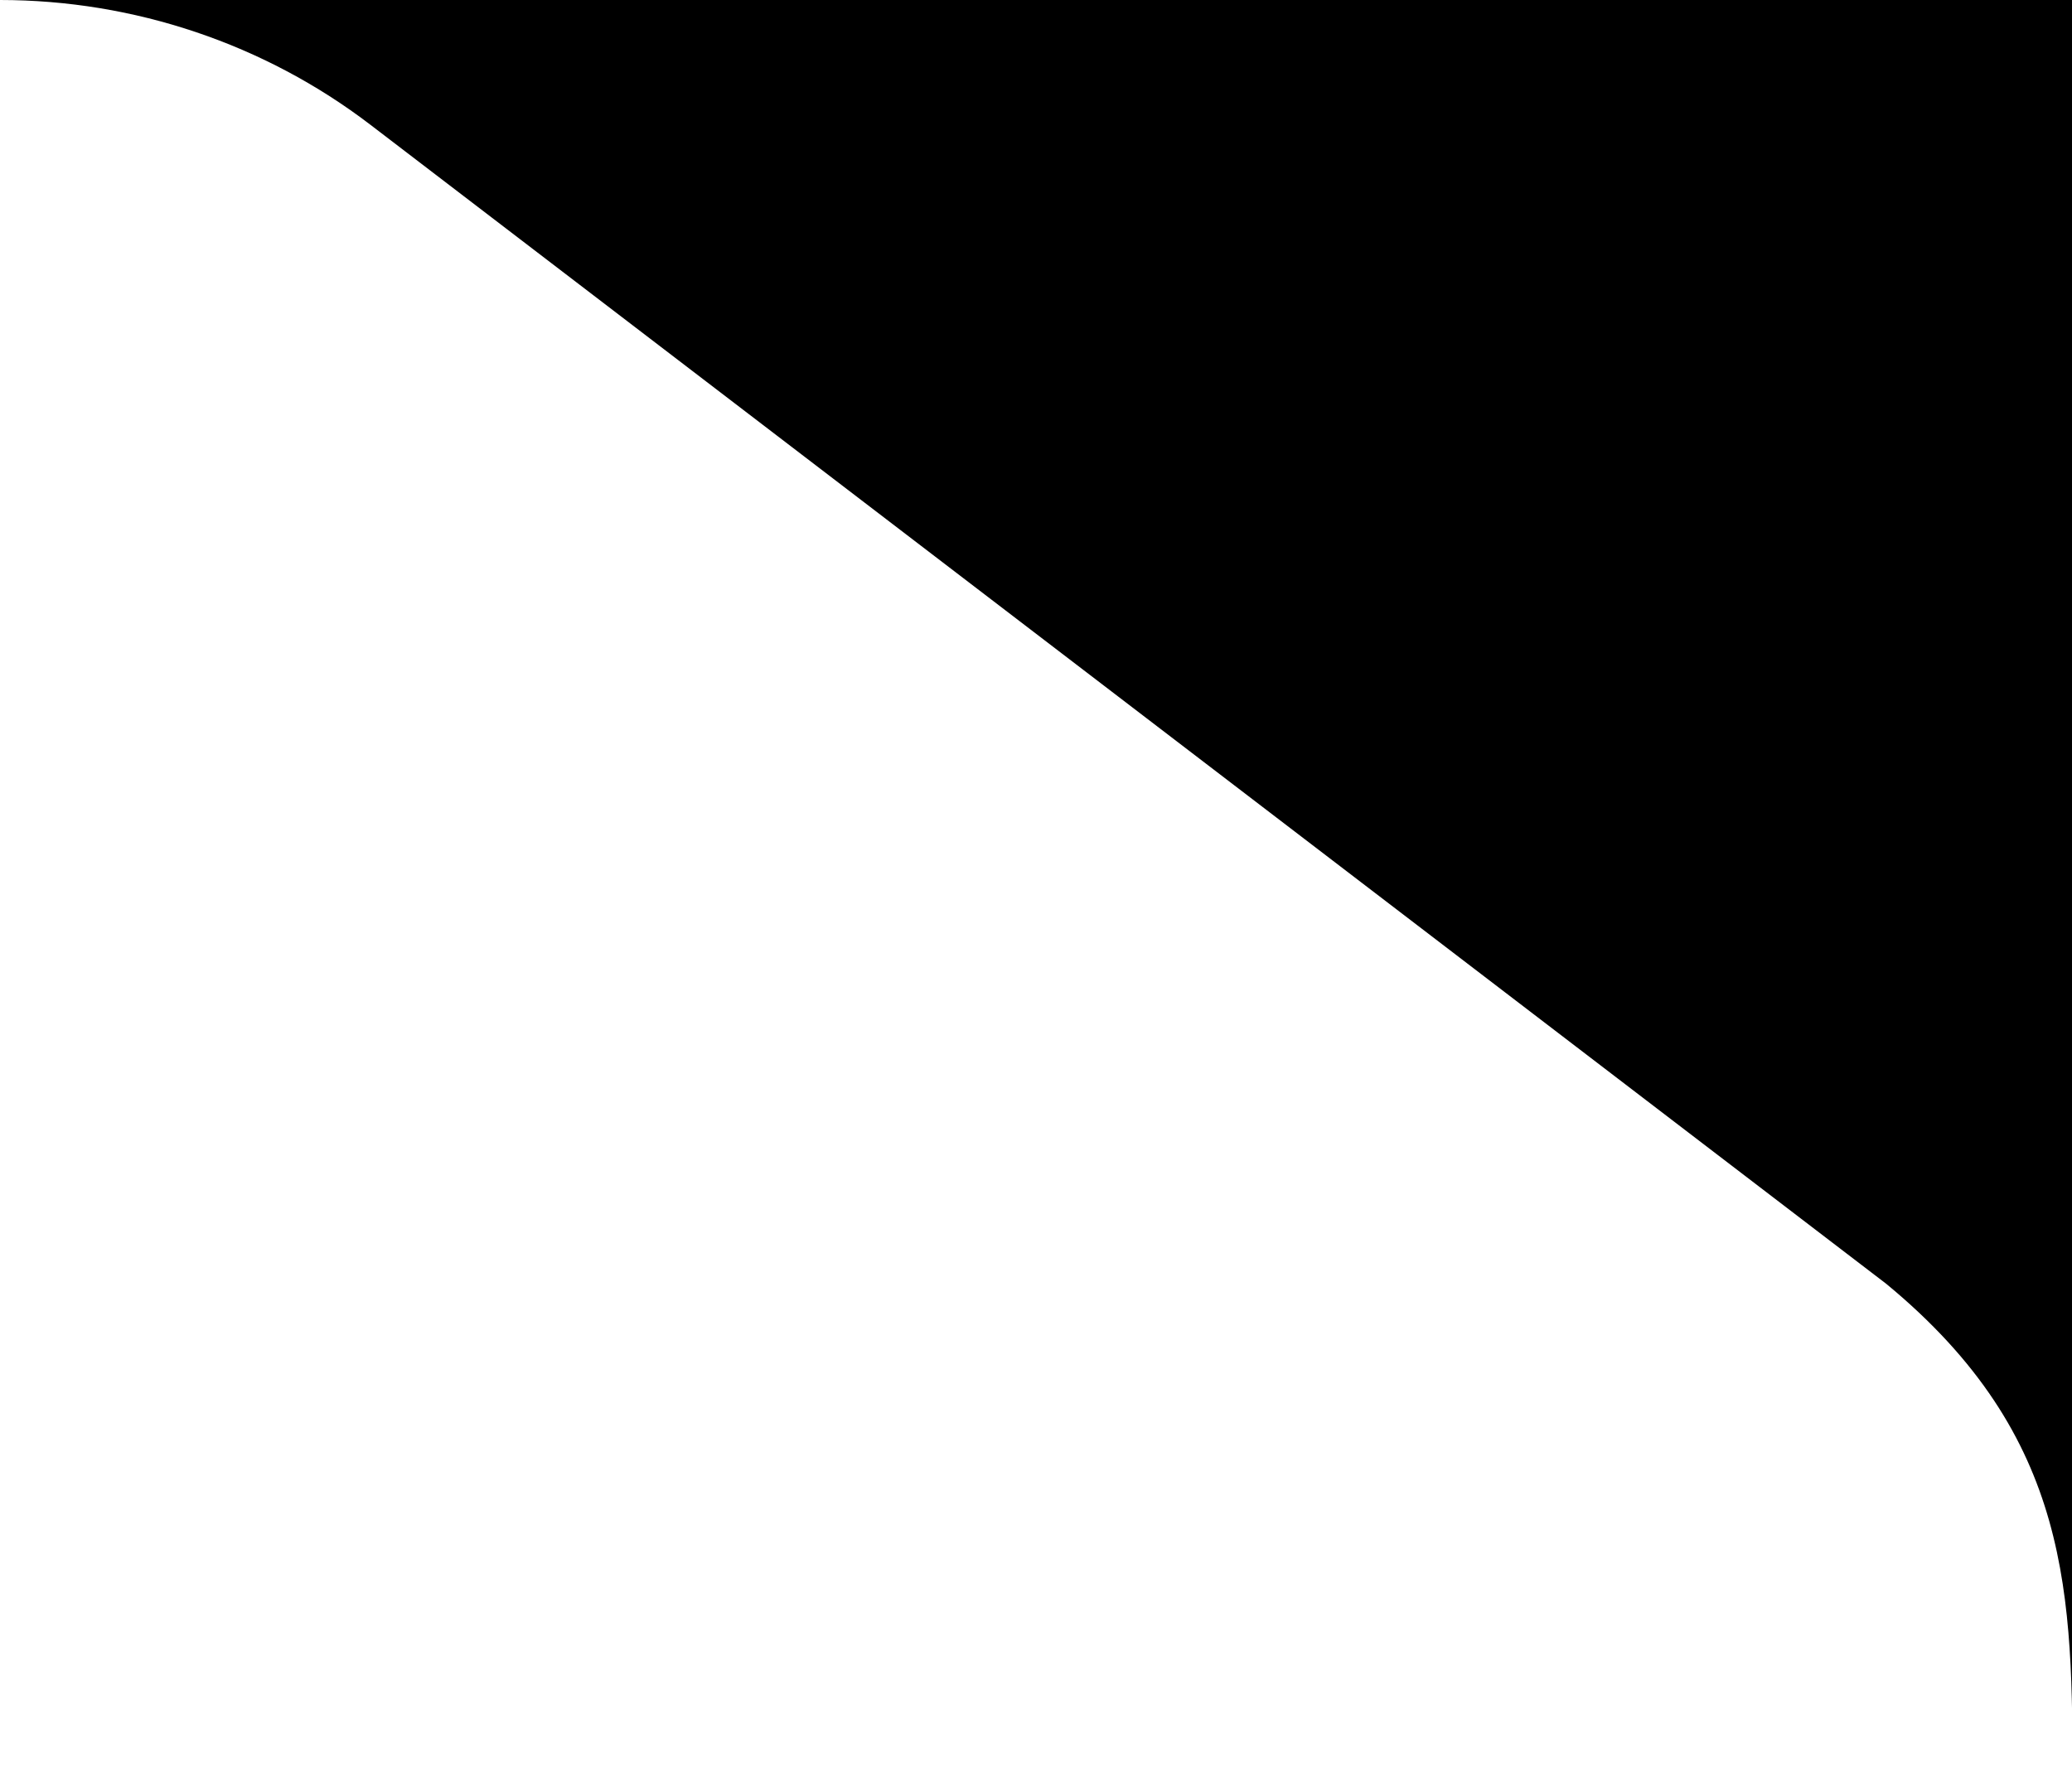 <?xml version="1.0" encoding="UTF-8"?> <svg xmlns="http://www.w3.org/2000/svg" id="Layer_2" data-name="Layer 2" version="1.1" viewBox="0 0 399.1 343.9"><defs><style> .cls-1 { fill: #000; stroke-width: 0px; } </style></defs><path class="cls-1" d="M0,0C25.9,0,51,8.5,71.3,24l292,223.3c35.9,29.6,35.9,60.1,35.9,96.6V0H0Z"></path></svg> 